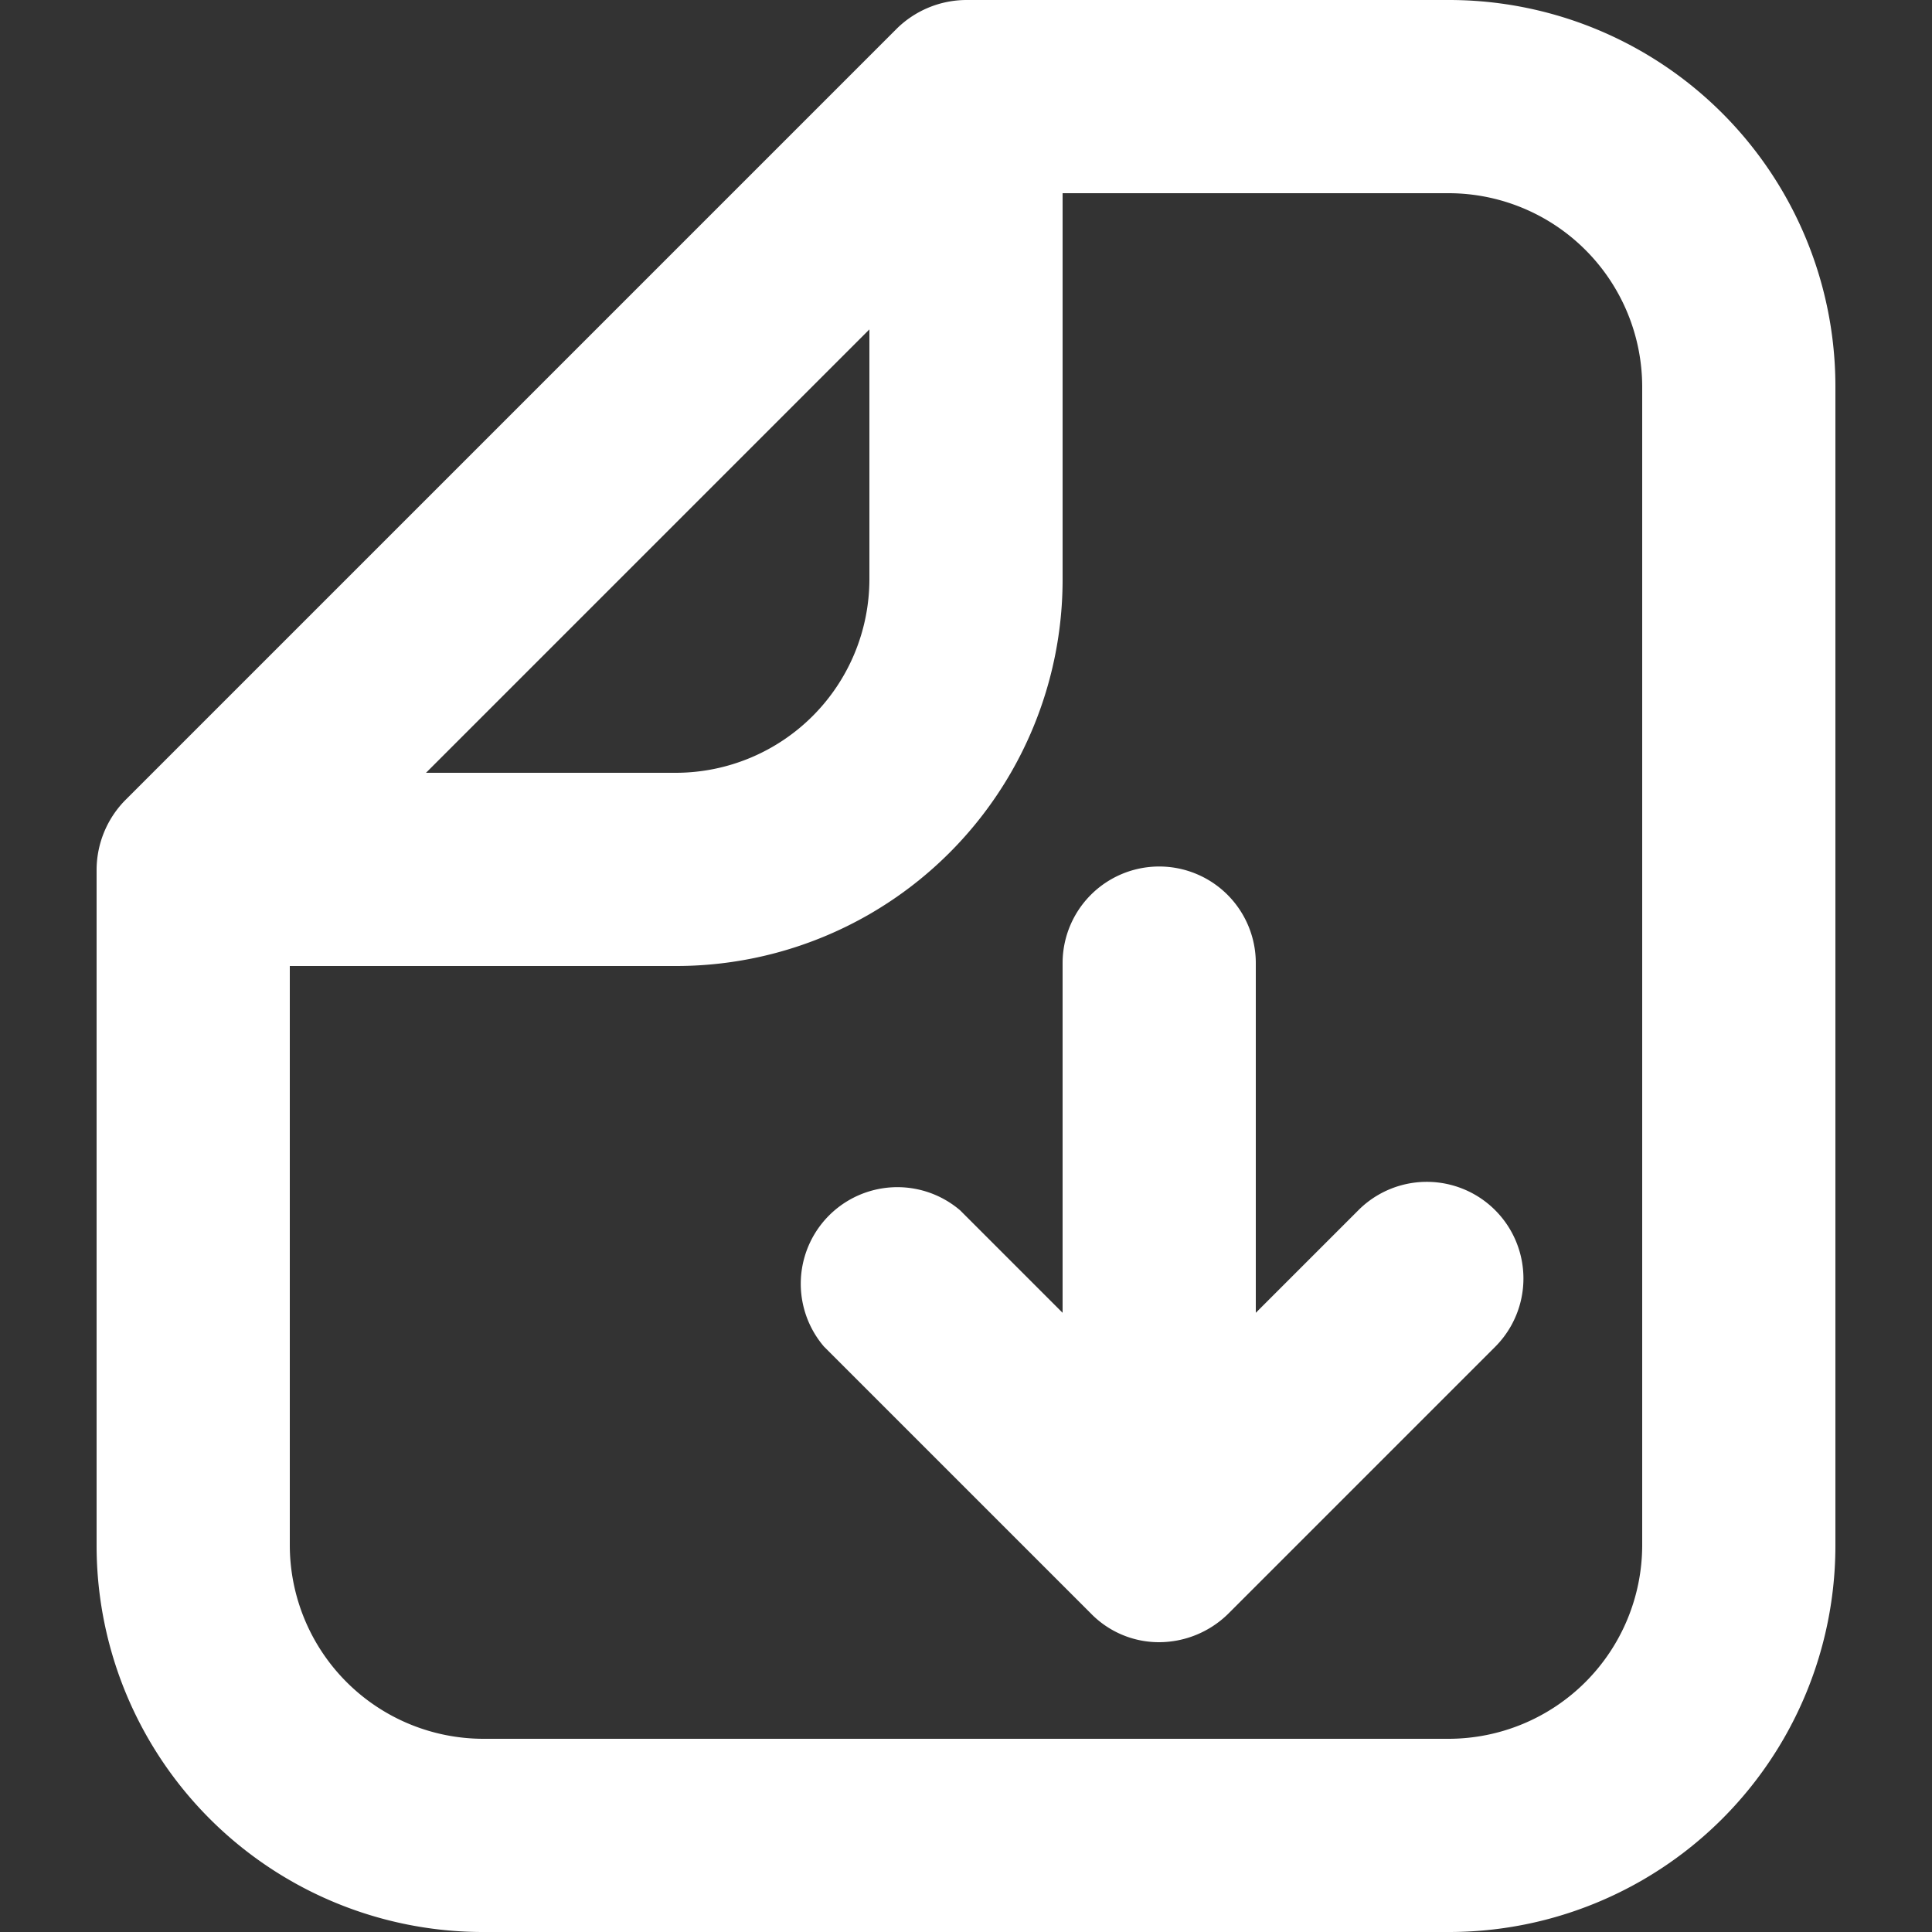 <svg xmlns="http://www.w3.org/2000/svg" xmlns:xlink="http://www.w3.org/1999/xlink" width="20" height="20" viewBox="0 0 20 20"><rect x="0" y="0" width="20" height="20" fill="#333333" stroke="none"/><defs><clipPath id="a"><rect width="20" height="20" transform="translate(9468 3183)" fill="#f0f3f5"/></clipPath></defs><g transform="translate(-9468 -3183)" clip-path="url(#a)"><g transform="translate(9466 3181)"><path d="M17,2H12a1.033,1.033,0,0,0-.71.29l-8,8A1.033,1.033,0,0,0,3,11v7a4,4,0,0,0,4,4H17a4,4,0,0,0,4-4V6A4,4,0,0,0,17,2ZM11,5.41V8a2.006,2.006,0,0,1-2,2H6.41ZM19,18a2.006,2.006,0,0,1-2,2H7a2.006,2.006,0,0,1-2-2V12H9a4,4,0,0,0,4-4V4h4a2.006,2.006,0,0,1,2,2Z" fill="#fff"/><path d="M16.06,14.53,15,15.59V11.97a1,1,0,0,0-2,0v3.62l-1.06-1.06a1,1,0,0,0-1.41,1.41l2.77,2.77A.984.984,0,0,0,14,19a1.024,1.024,0,0,0,.71-.29l2.77-2.77a1,1,0,0,0-1.42-1.41Z" fill="#fff"/></g></g></svg>